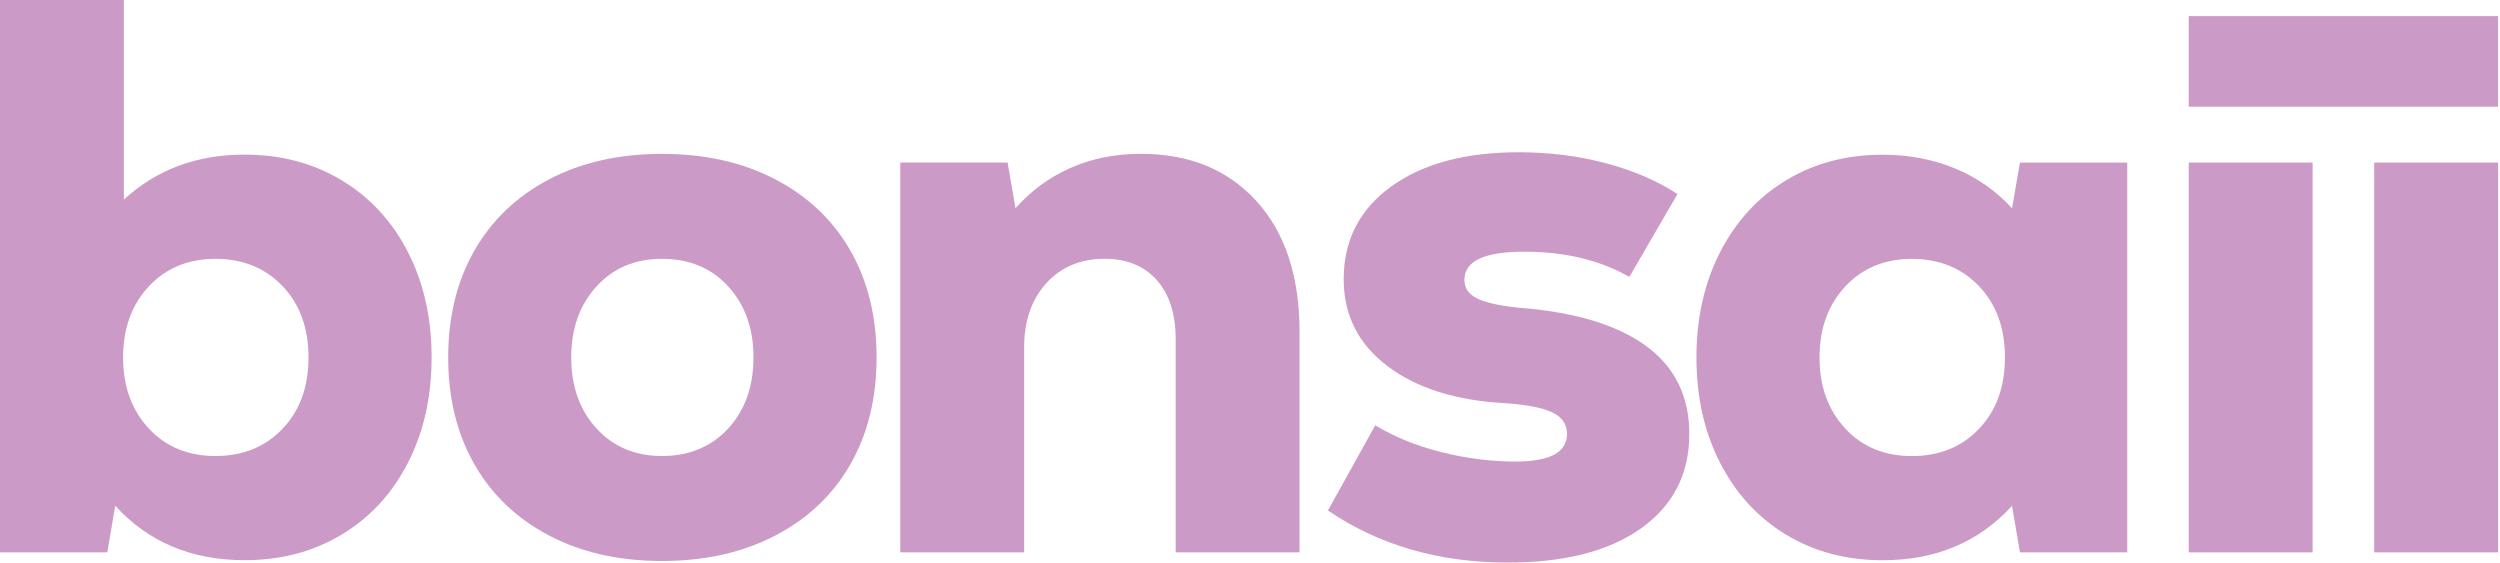 <svg xmlns="http://www.w3.org/2000/svg" width="444" height="100" viewBox="0 0 444 100" fill="none"><g clip-path="url(#clip0_151_499)"><path d="M60.68 32.02C65.73 35.06 69.65 39.31 72.45 44.77C75.25 50.23 76.65 56.47 76.65 63.48C76.65 70.49 75.25 76.72 72.45 82.19C69.65 87.66 65.72 91.91 60.68 94.94C55.64 97.98 49.89 99.49 43.45 99.49C34.01 99.49 26.35 96.27 20.46 89.82L19.06 98.09H0V0H22V35.45C27.79 30.12 34.94 27.46 43.44 27.46C49.88 27.46 55.63 28.98 60.67 32.01L60.68 32.02ZM50.17 76.16C53.25 72.94 54.79 68.71 54.79 63.48C54.79 58.25 53.25 54.02 50.17 50.8C47.09 47.58 43.11 45.97 38.26 45.97C33.41 45.97 29.46 47.61 26.42 50.87C23.38 54.14 21.86 58.35 21.86 63.48C21.86 68.61 23.38 72.82 26.42 76.09C29.45 79.36 33.4 80.99 38.26 80.99C43.12 80.99 47.09 79.38 50.17 76.16Z" fill="#CB9AC6"></path><path d="M97.46 95.08C91.72 92.05 87.3 87.82 84.22 82.4C81.14 76.98 79.6 70.68 79.6 63.48C79.6 56.28 81.14 49.98 84.22 44.56C87.31 39.14 91.72 34.91 97.46 31.88C103.2 28.85 109.91 27.33 117.57 27.33C125.23 27.33 131.96 28.85 137.75 31.88C143.54 34.92 147.98 39.15 151.06 44.56C154.14 49.98 155.68 56.28 155.68 63.48C155.68 70.68 154.14 76.98 151.06 82.4C147.98 87.82 143.54 92.05 137.75 95.08C131.96 98.11 125.23 99.63 117.57 99.63C109.91 99.63 103.21 98.11 97.46 95.08ZM129.34 76.09C132.33 72.82 133.82 68.62 133.82 63.48C133.82 58.34 132.32 54.14 129.34 50.87C126.35 47.6 122.42 45.97 117.57 45.97C112.72 45.97 108.93 47.61 105.94 50.87C102.95 54.14 101.45 58.35 101.45 63.48C101.45 68.61 102.94 72.82 105.94 76.09C108.93 79.36 112.81 80.99 117.57 80.99C122.33 80.99 126.35 79.36 129.34 76.09Z" fill="#CB9AC6"></path><path d="M223.16 35.73C228.25 41.33 230.8 49.09 230.8 58.99V98.09H208.8V60.25C208.8 55.77 207.68 52.26 205.44 49.74C203.2 47.22 200.11 45.96 196.19 45.96C191.89 45.96 188.44 47.41 185.82 50.3C183.2 53.2 181.89 56.98 181.89 61.65V98.09H159.89V28.86H178.95L180.35 36.99C183.06 33.91 186.31 31.52 190.09 29.84C193.87 28.16 198.05 27.32 202.63 27.32C211.22 27.32 218.06 30.12 223.16 35.73Z" fill="#CB9AC6"></path><path d="M235.84 90.66L244.25 75.53C247.61 77.59 251.51 79.17 255.95 80.29C260.39 81.41 264.8 81.97 269.19 81.97C275.26 81.97 278.3 80.34 278.3 77.07C278.3 75.39 277.46 74.13 275.78 73.29C274.1 72.45 271.3 71.89 267.37 71.61C258.59 71.14 251.6 68.95 246.42 65.02C241.23 61.1 238.64 55.96 238.64 49.6C238.64 42.69 241.44 37.2 247.05 33.14C252.65 29.08 260.22 27.04 269.75 27.04C275.17 27.04 280.33 27.69 285.24 29C290.14 30.31 294.37 32.13 297.92 34.47L289.37 49.18C284.13 46.19 277.93 44.7 270.73 44.7C263.53 44.7 260.08 46.38 260.08 49.74C260.08 51.14 260.8 52.22 262.25 52.96C263.7 53.71 266.15 54.27 269.61 54.64C279.51 55.39 287.06 57.63 292.24 61.37C297.42 65.11 300.02 70.34 300.02 77.07C300.02 84.17 297.17 89.75 291.47 93.82C285.77 97.88 277.88 99.91 267.79 99.91C255.55 99.91 244.9 96.83 235.84 90.66Z" fill="#CB9AC6"></path><path d="M377.8 28.87V98.1H358.74L357.34 89.83C351.46 96.28 343.79 99.5 334.36 99.5C327.92 99.5 322.19 97.98 317.19 94.95C312.19 91.92 308.29 87.66 305.49 82.2C302.69 76.74 301.29 70.5 301.29 63.49C301.29 56.48 302.69 50.25 305.49 44.78C308.3 39.31 312.19 35.06 317.19 32.03C322.19 29 327.91 27.48 334.36 27.48C339.03 27.48 343.33 28.3 347.25 29.93C351.18 31.57 354.54 33.92 357.34 37.01L358.74 28.88H377.8V28.87ZM351.46 76.17C354.54 72.95 356.08 68.72 356.08 63.49C356.08 58.26 354.54 54.03 351.46 50.81C348.38 47.59 344.4 45.98 339.55 45.98C334.7 45.98 330.75 47.62 327.71 50.88C324.67 54.15 323.15 58.36 323.15 63.49C323.15 68.62 324.67 72.83 327.71 76.1C330.74 79.37 334.69 81 339.55 81C344.41 81 348.38 79.39 351.46 76.17Z" fill="#CB9AC6"></path><path d="M410.72 28.87H388.72V98.1H410.72V28.87Z" fill="#CB9AC6"></path><path d="M443.66 28.87H421.66V98.1H443.66V28.87Z" fill="#CB9AC6"></path><path d="M443.65 2.86H388.72V18.95H443.65V2.86Z" fill="#CB9AC6"></path></g><defs><clipPath id="clip0_151_499"><rect width="444" height="100" fill="white"></rect></clipPath></defs></svg>